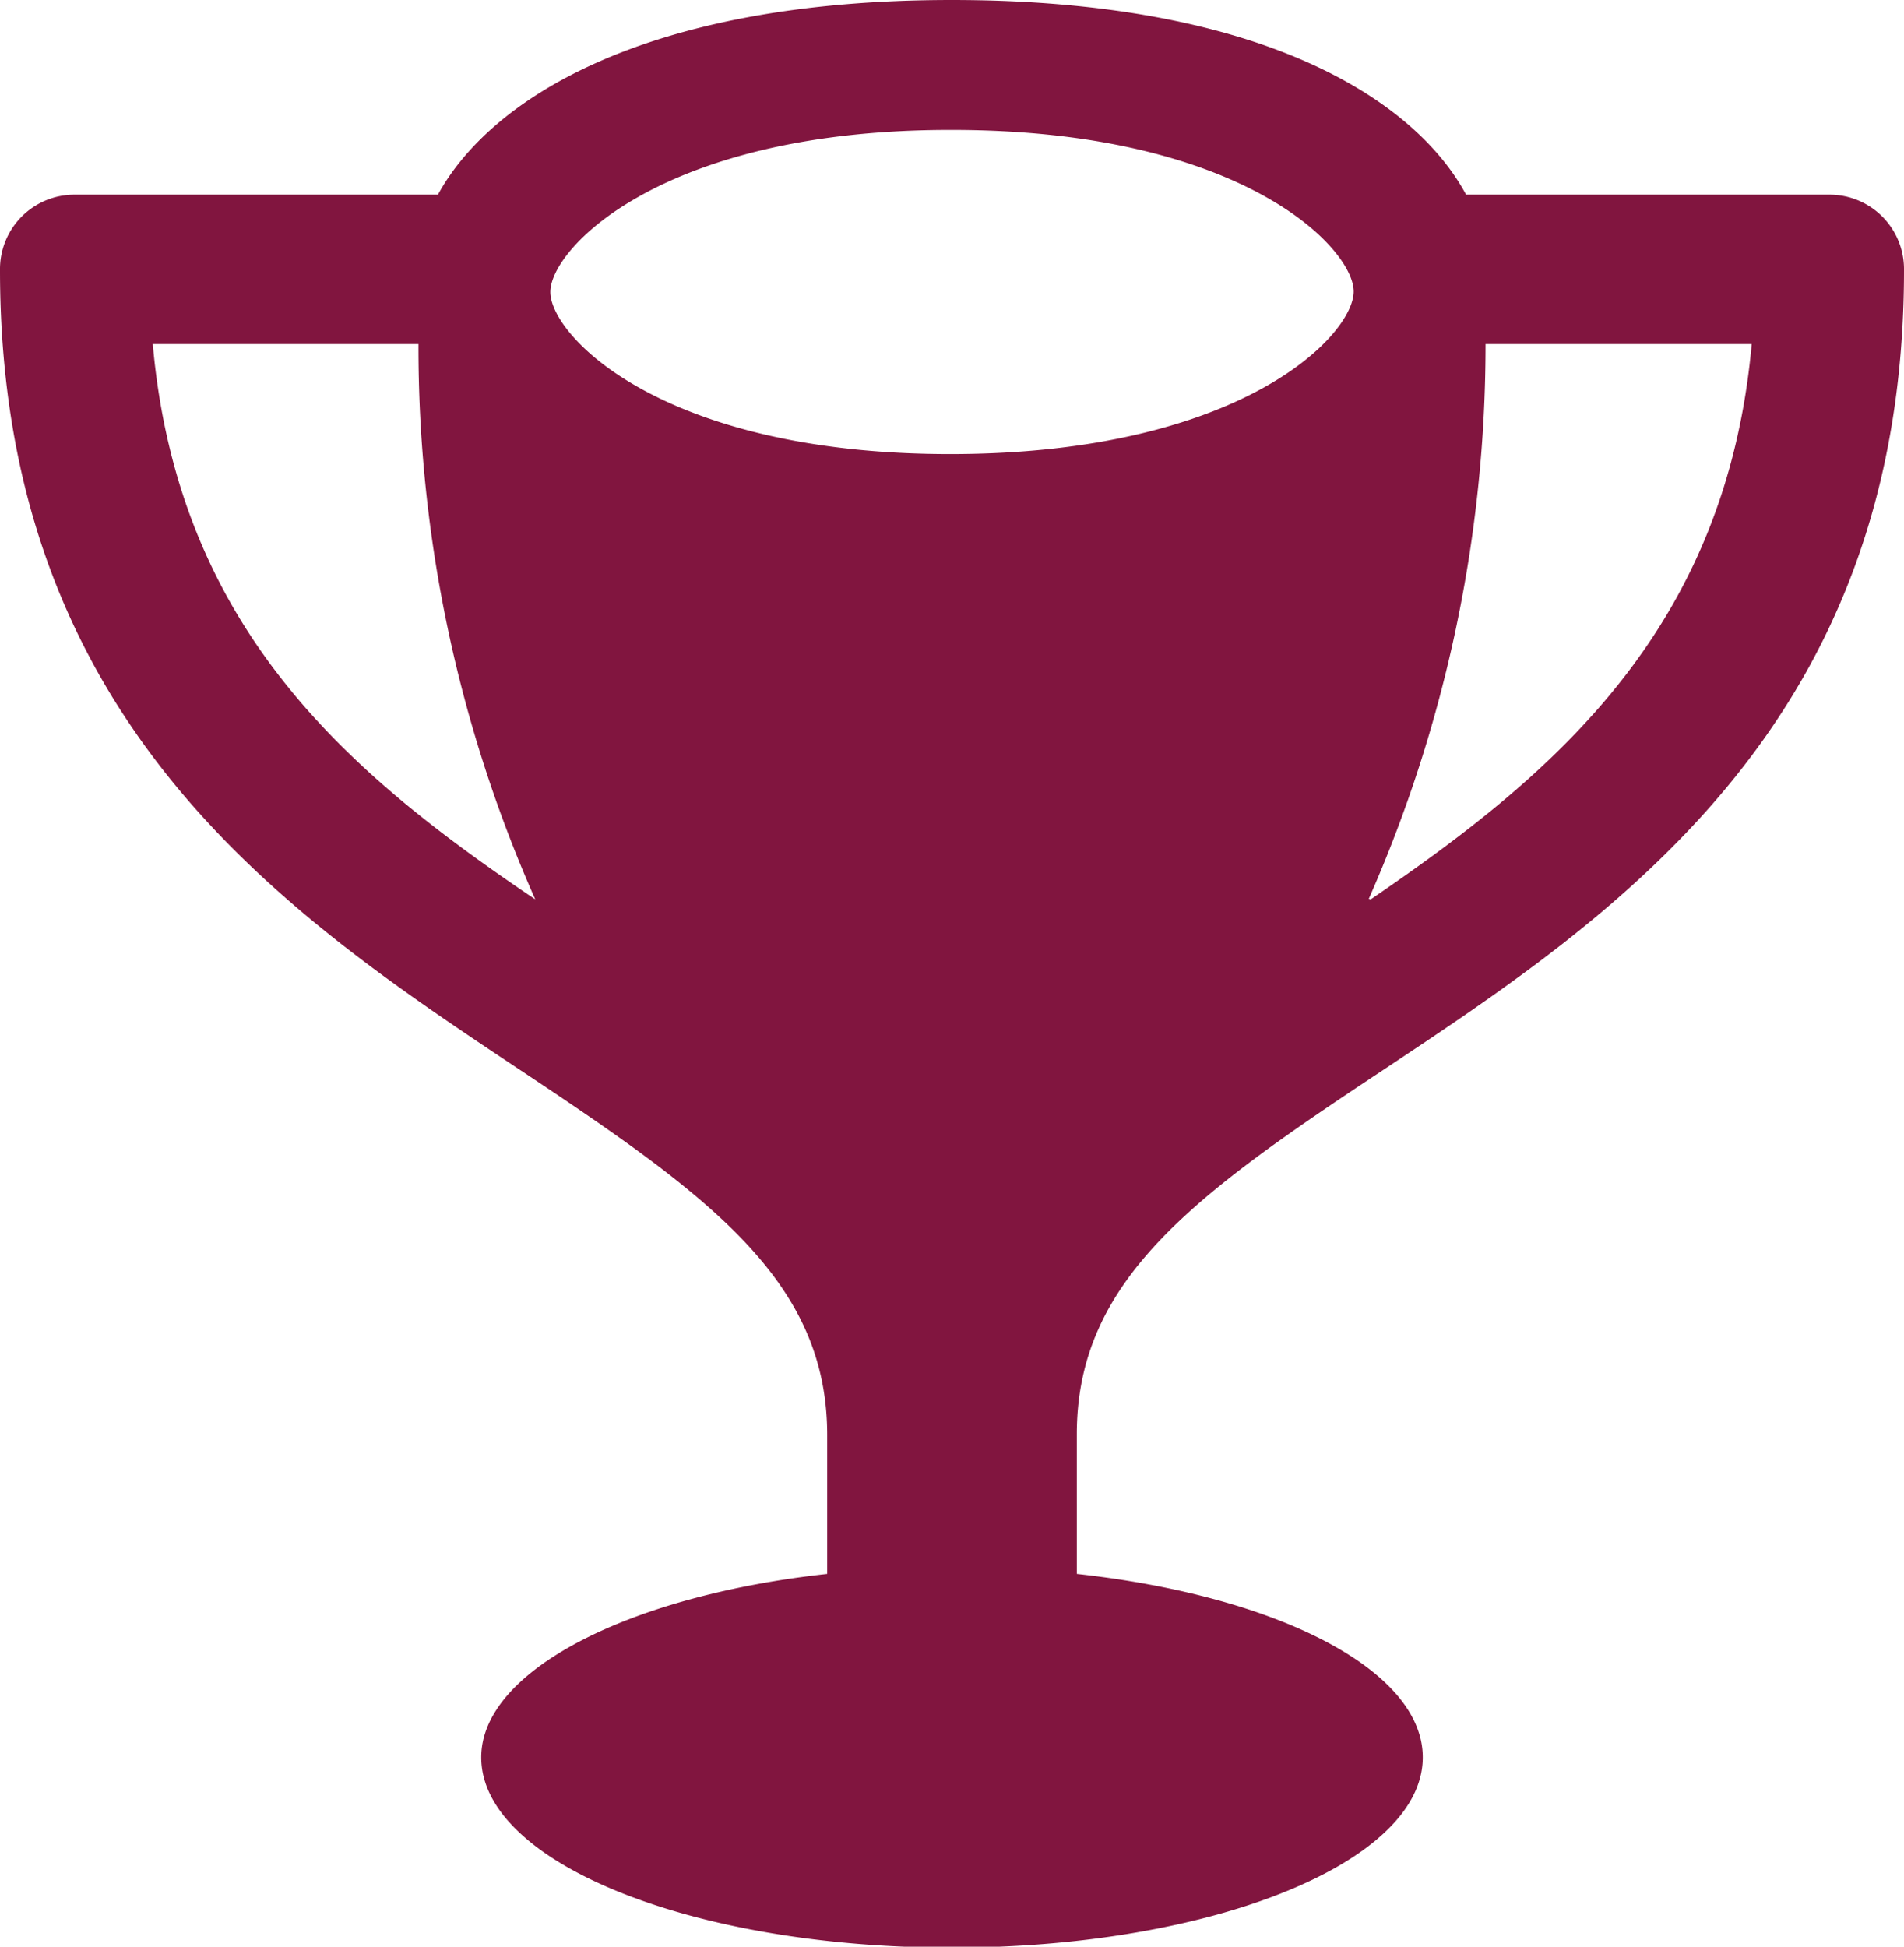<?xml version="1.0" encoding="UTF-8"?> <svg xmlns="http://www.w3.org/2000/svg" viewBox="0 0 39.13 40"> <defs> <style>.cls-1{fill:#81153f;}</style> </defs> <title>Ресурс 22</title> <g id="Слой_2" data-name="Слой 2"> <g id="Programm"> <path class="cls-1" d="M22.13,29.47c0-3.16,2.39-4.9,6.29-7.48,4.77-3.17,10.71-7.1,10.71-16.44A1.53,1.53,0,0,0,37.59,4H30.13c-1.05-1.95-4.19-4-10.57-4S10.05,2.08,9,4H1.54A1.53,1.53,0,0,0,0,5.55C0,14.89,5.93,18.82,10.71,22c3.9,2.59,6.29,4.33,6.29,7.49v2.85c-4.1.45-7.11,2-7.11,3.77,0,2.16,4.33,3.91,9.67,3.91s9.68-1.75,9.68-3.91c0-1.8-3-3.32-7.11-3.77Zm6-11A28.2,28.2,0,0,0,30.53,7.07H36C35.47,12.94,31.94,15.91,28.17,18.48ZM19.56,2.67c5.94,0,8.26,2.42,8.26,3.32S25.5,9.32,19.56,9.33,11.31,6.9,11.31,6,13.63,2.66,19.56,2.67ZM3.14,7.07H8.6A28,28,0,0,0,11,18.48C7.19,15.91,3.66,12.94,3.14,7.07Z"></path> </g> </g> </svg> 